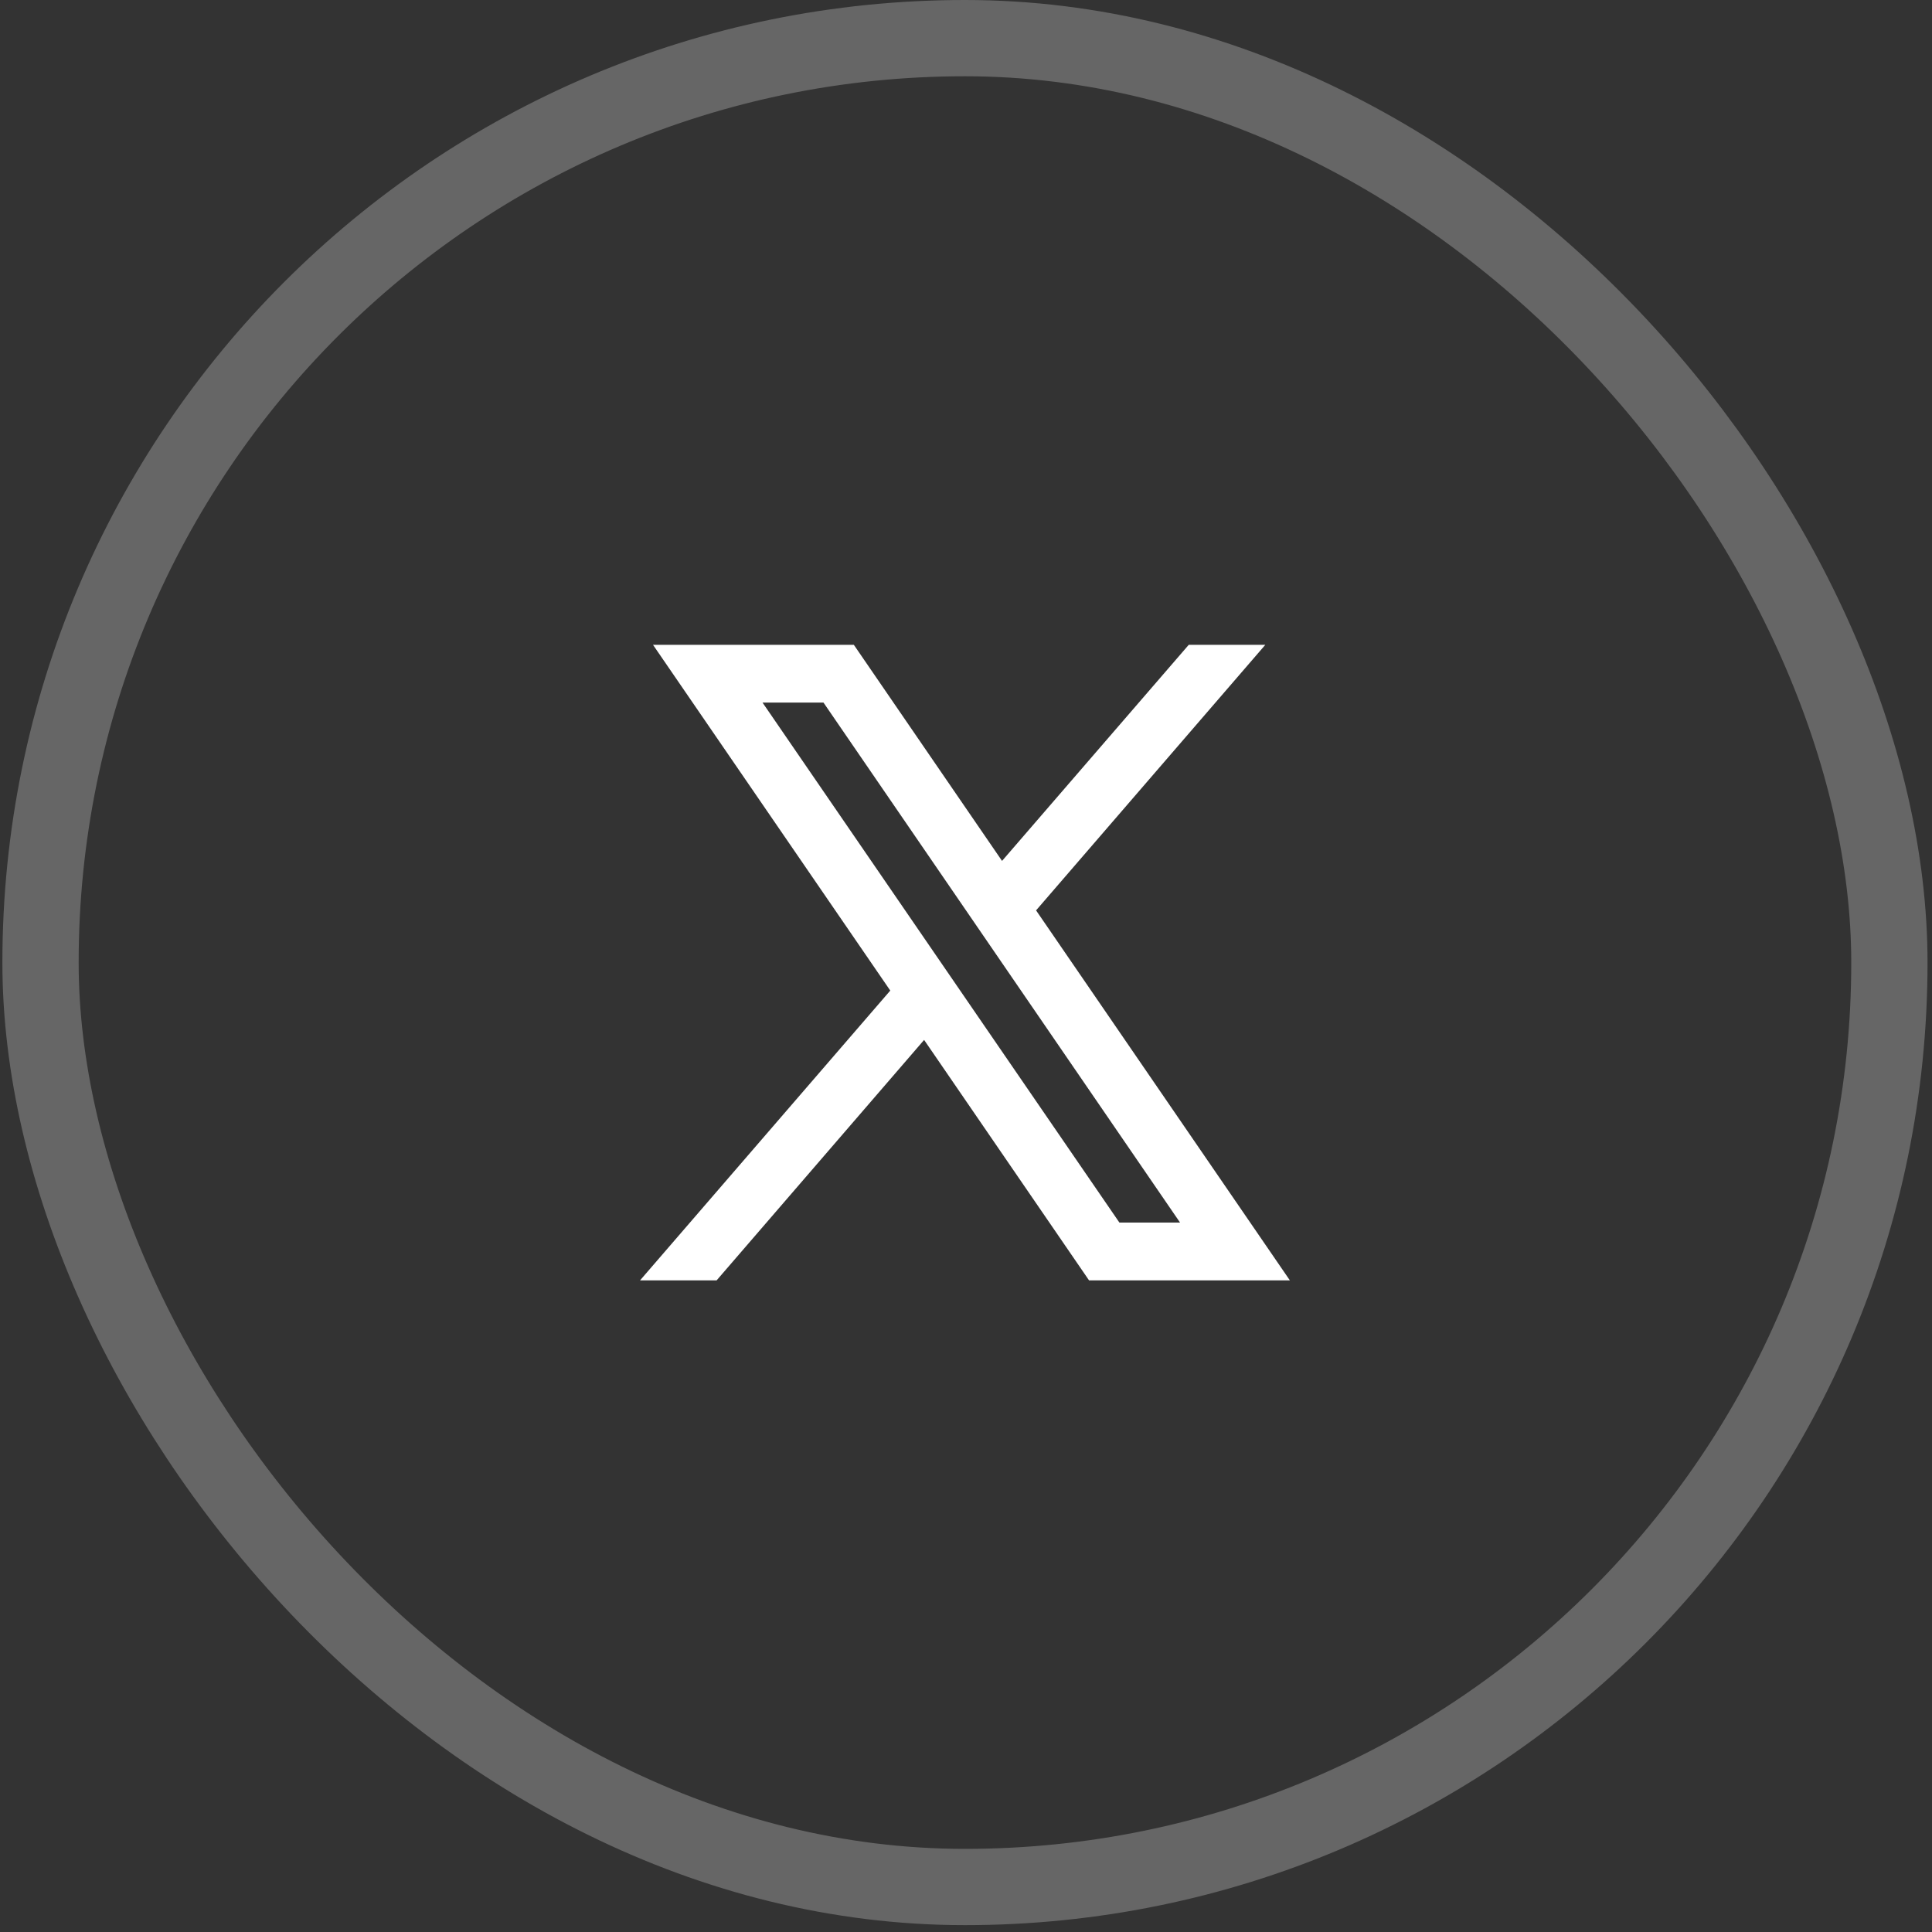 <svg width="38" height="38" viewBox="0 0 38 38" fill="none" xmlns="http://www.w3.org/2000/svg">
<rect x="0" y="0" width="38" height="38" fill="#333333" stroke="none"/>
<rect opacity="0.25" x="0.797" y="0.75" width="36.365" height="36.365" rx="18.182" stroke="white" stroke-width="1.5"/>
<path fill-rule="evenodd" clip-rule="evenodd" d="M25.37 25.183L20.372 17.897L20.38 17.904L24.887 12.683H23.381L19.709 16.933L16.794 12.683H12.844L17.511 19.484L17.51 19.484L12.589 25.183H14.095L18.176 20.454L21.42 25.183H25.37ZM16.197 13.819L23.21 24.046H22.017L14.998 13.819H16.197Z" fill="white"/>
</svg>
